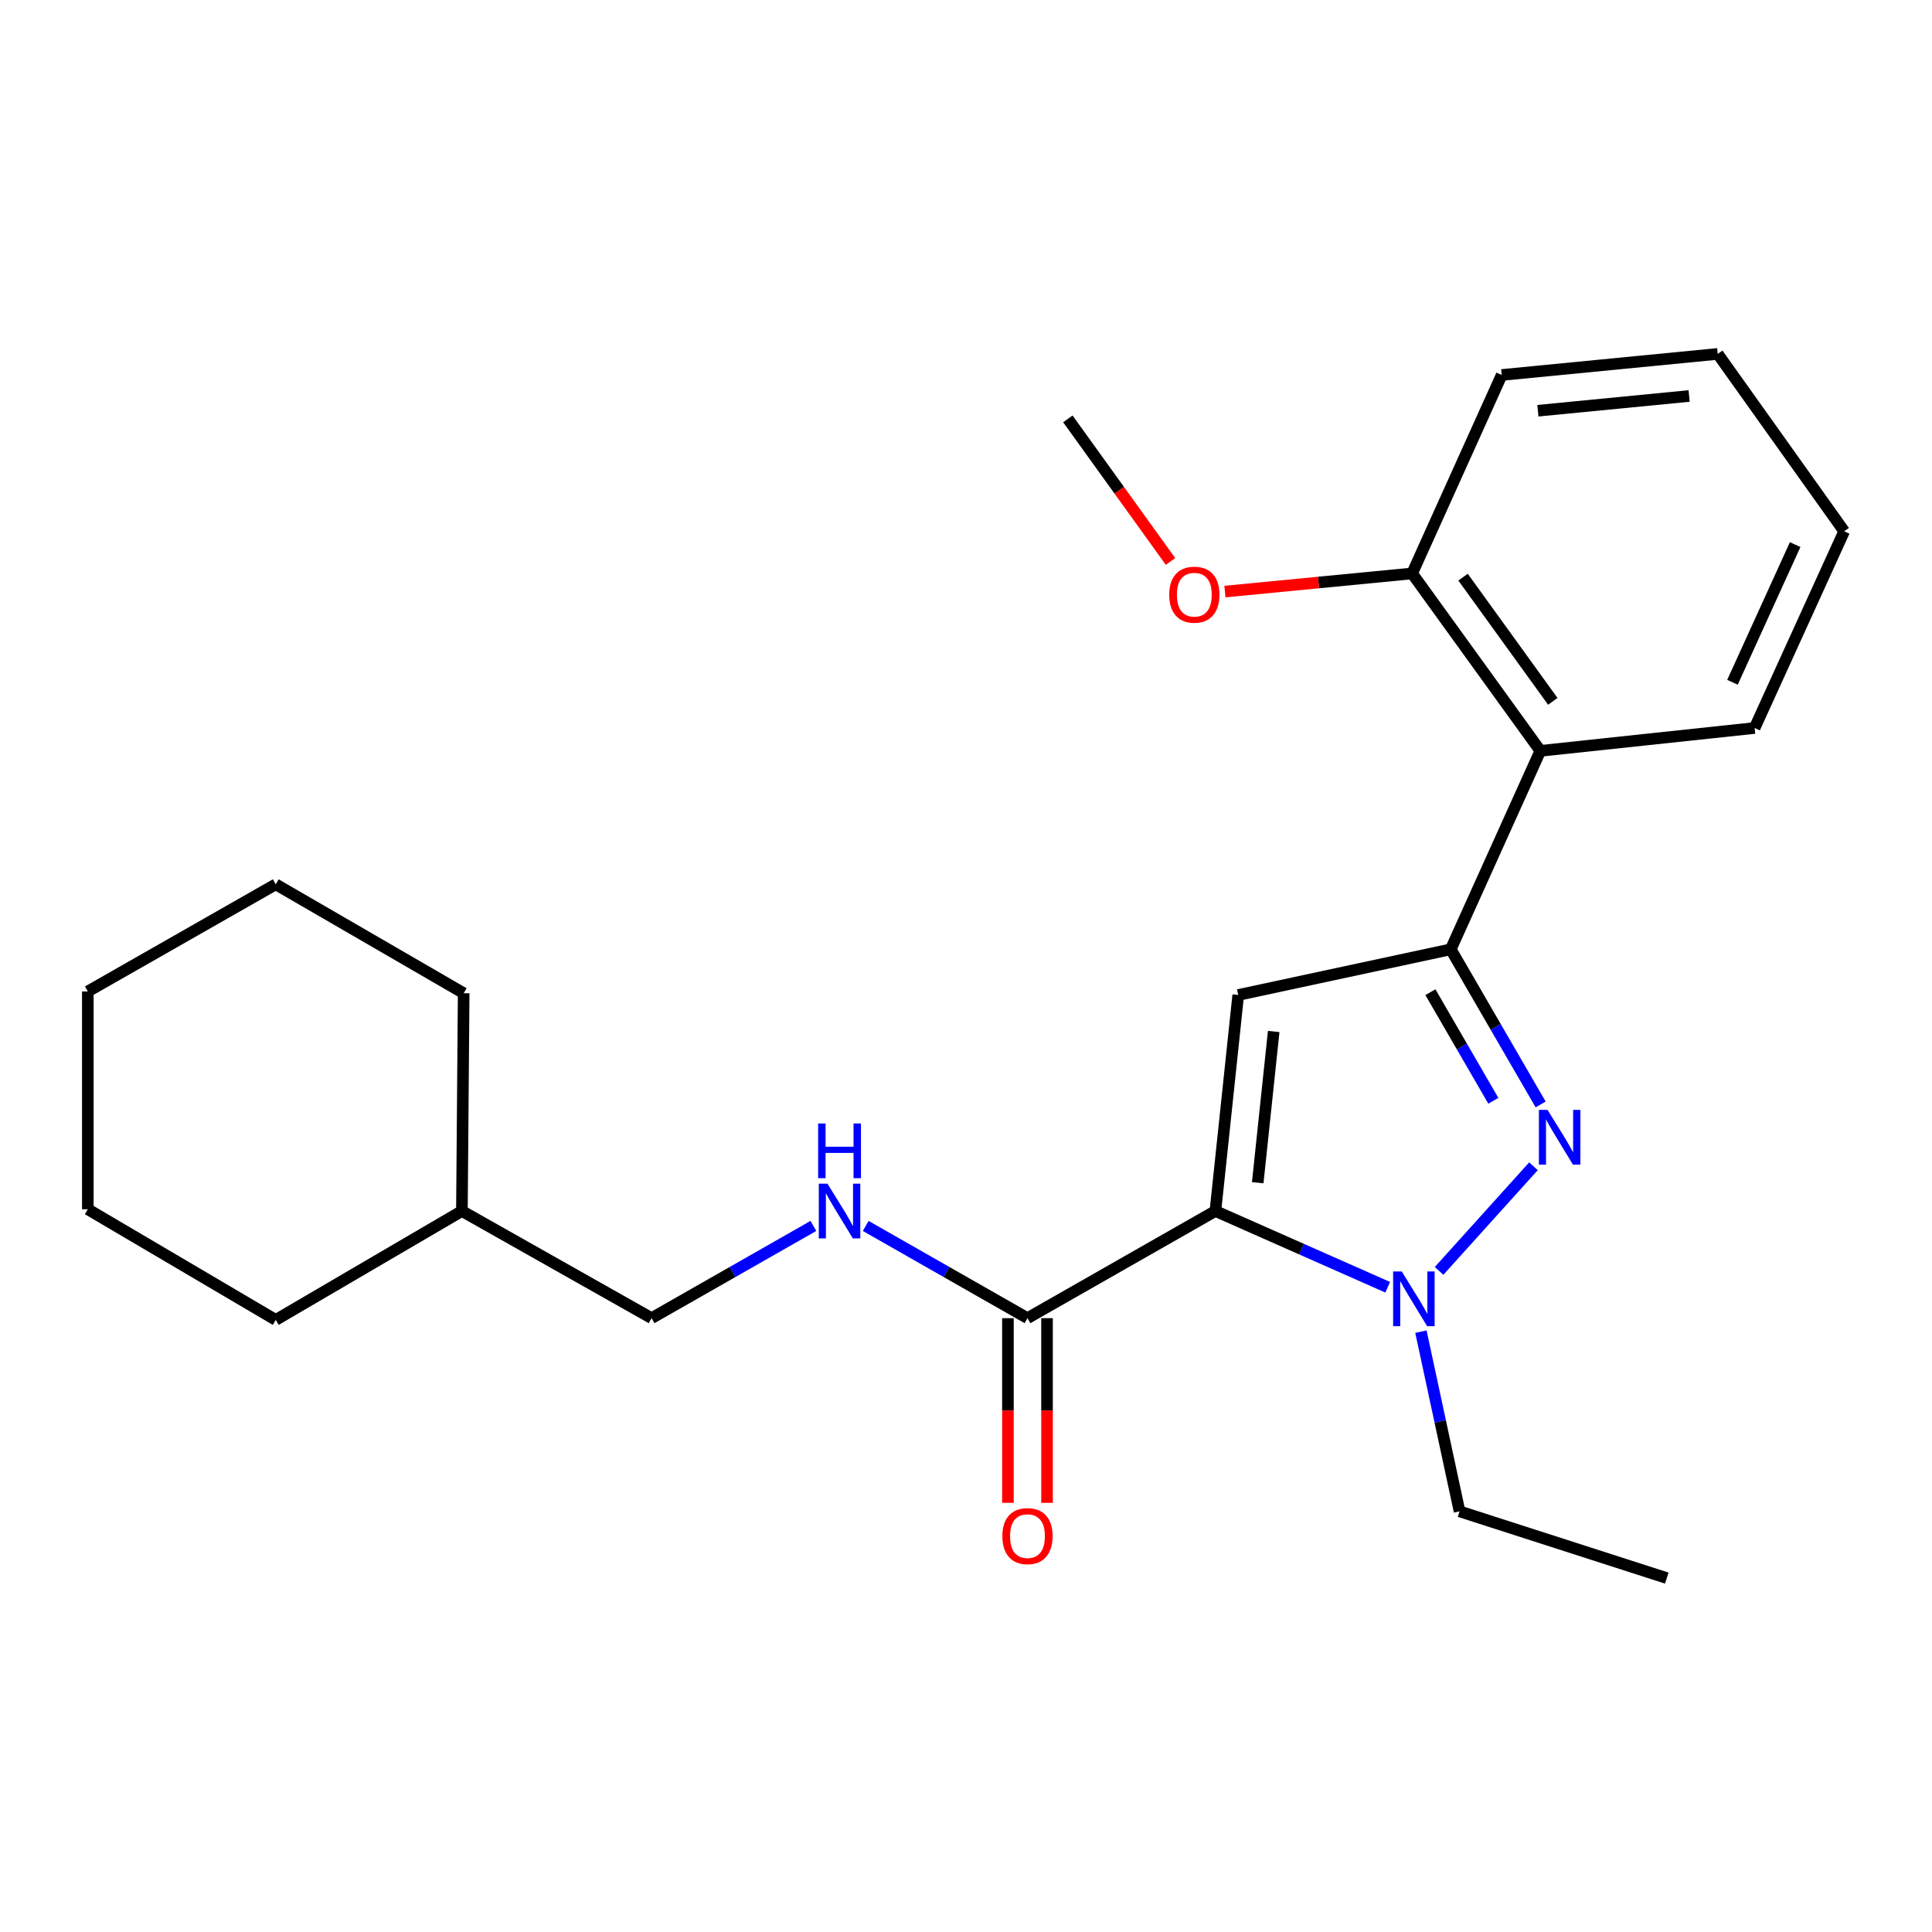 <?xml version='1.0' encoding='iso-8859-1'?>
<svg version='1.1' baseProfile='full'
              xmlns='http://www.w3.org/2000/svg'
                      xmlns:rdkit='http://www.rdkit.org/xml'
                      xmlns:xlink='http://www.w3.org/1999/xlink'
                  xml:space='preserve'
width='1000px' height='1000px' viewBox='0 0 1000 1000'>
<!-- END OF HEADER -->
<rect style='opacity:1.0;fill:#FFFFFF;stroke:none' width='1000' height='1000' x='0' y='0'> </rect>
<path class='bond-0' d='M 448.089,634.539 L 489.954,658.407' style='fill:none;fill-rule:evenodd;stroke:#0000FF;stroke-width:6px;stroke-linecap:butt;stroke-linejoin:miter;stroke-opacity:1' />
<path class='bond-0' d='M 489.954,658.407 L 531.82,682.275' style='fill:none;fill-rule:evenodd;stroke:#000000;stroke-width:6px;stroke-linecap:butt;stroke-linejoin:miter;stroke-opacity:1' />
<path class='bond-1' d='M 421.01,634.538 L 379.139,658.406' style='fill:none;fill-rule:evenodd;stroke:#0000FF;stroke-width:6px;stroke-linecap:butt;stroke-linejoin:miter;stroke-opacity:1' />
<path class='bond-1' d='M 379.139,658.406 L 337.267,682.275' style='fill:none;fill-rule:evenodd;stroke:#000000;stroke-width:6px;stroke-linecap:butt;stroke-linejoin:miter;stroke-opacity:1' />
<path class='bond-2' d='M 521.701,682.275 L 521.701,730.071' style='fill:none;fill-rule:evenodd;stroke:#000000;stroke-width:6px;stroke-linecap:butt;stroke-linejoin:miter;stroke-opacity:1' />
<path class='bond-2' d='M 521.701,730.071 L 521.701,777.868' style='fill:none;fill-rule:evenodd;stroke:#FF0000;stroke-width:6px;stroke-linecap:butt;stroke-linejoin:miter;stroke-opacity:1' />
<path class='bond-2' d='M 541.94,682.275 L 541.94,730.071' style='fill:none;fill-rule:evenodd;stroke:#000000;stroke-width:6px;stroke-linecap:butt;stroke-linejoin:miter;stroke-opacity:1' />
<path class='bond-2' d='M 541.94,730.071 L 541.94,777.868' style='fill:none;fill-rule:evenodd;stroke:#FF0000;stroke-width:6px;stroke-linecap:butt;stroke-linejoin:miter;stroke-opacity:1' />
<path class='bond-3' d='M 531.82,682.275 L 629.091,626.82' style='fill:none;fill-rule:evenodd;stroke:#000000;stroke-width:6px;stroke-linecap:butt;stroke-linejoin:miter;stroke-opacity:1' />
<path class='bond-4' d='M 45.455,625.909 L 45.455,513.178' style='fill:none;fill-rule:evenodd;stroke:#000000;stroke-width:6px;stroke-linecap:butt;stroke-linejoin:miter;stroke-opacity:1' />
<path class='bond-5' d='M 45.455,625.909 L 142.725,683.185' style='fill:none;fill-rule:evenodd;stroke:#000000;stroke-width:6px;stroke-linecap:butt;stroke-linejoin:miter;stroke-opacity:1' />
<path class='bond-6' d='M 45.455,513.178 L 142.725,457.723' style='fill:none;fill-rule:evenodd;stroke:#000000;stroke-width:6px;stroke-linecap:butt;stroke-linejoin:miter;stroke-opacity:1' />
<path class='bond-7' d='M 797.439,571.665 L 774.173,531.515' style='fill:none;fill-rule:evenodd;stroke:#0000FF;stroke-width:6px;stroke-linecap:butt;stroke-linejoin:miter;stroke-opacity:1' />
<path class='bond-7' d='M 774.173,531.515 L 750.907,491.365' style='fill:none;fill-rule:evenodd;stroke:#000000;stroke-width:6px;stroke-linecap:butt;stroke-linejoin:miter;stroke-opacity:1' />
<path class='bond-7' d='M 772.948,569.767 L 756.662,541.662' style='fill:none;fill-rule:evenodd;stroke:#0000FF;stroke-width:6px;stroke-linecap:butt;stroke-linejoin:miter;stroke-opacity:1' />
<path class='bond-7' d='M 756.662,541.662 L 740.376,513.557' style='fill:none;fill-rule:evenodd;stroke:#000000;stroke-width:6px;stroke-linecap:butt;stroke-linejoin:miter;stroke-opacity:1' />
<path class='bond-8' d='M 793.717,603.662 L 744.866,657.813' style='fill:none;fill-rule:evenodd;stroke:#0000FF;stroke-width:6px;stroke-linecap:butt;stroke-linejoin:miter;stroke-opacity:1' />
<path class='bond-9' d='M 750.907,491.365 L 640.908,514.999' style='fill:none;fill-rule:evenodd;stroke:#000000;stroke-width:6px;stroke-linecap:butt;stroke-linejoin:miter;stroke-opacity:1' />
<path class='bond-10' d='M 750.907,491.365 L 797.277,388.641' style='fill:none;fill-rule:evenodd;stroke:#000000;stroke-width:6px;stroke-linecap:butt;stroke-linejoin:miter;stroke-opacity:1' />
<path class='bond-11' d='M 640.908,514.999 L 629.091,626.82' style='fill:none;fill-rule:evenodd;stroke:#000000;stroke-width:6px;stroke-linecap:butt;stroke-linejoin:miter;stroke-opacity:1' />
<path class='bond-11' d='M 659.263,533.899 L 650.991,612.174' style='fill:none;fill-rule:evenodd;stroke:#000000;stroke-width:6px;stroke-linecap:butt;stroke-linejoin:miter;stroke-opacity:1' />
<path class='bond-12' d='M 629.091,626.82 L 673.679,646.552' style='fill:none;fill-rule:evenodd;stroke:#000000;stroke-width:6px;stroke-linecap:butt;stroke-linejoin:miter;stroke-opacity:1' />
<path class='bond-12' d='M 673.679,646.552 L 718.267,666.283' style='fill:none;fill-rule:evenodd;stroke:#0000FF;stroke-width:6px;stroke-linecap:butt;stroke-linejoin:miter;stroke-opacity:1' />
<path class='bond-13' d='M 735.464,689.252 L 745.462,735.765' style='fill:none;fill-rule:evenodd;stroke:#0000FF;stroke-width:6px;stroke-linecap:butt;stroke-linejoin:miter;stroke-opacity:1' />
<path class='bond-13' d='M 745.462,735.765 L 755.461,782.278' style='fill:none;fill-rule:evenodd;stroke:#000000;stroke-width:6px;stroke-linecap:butt;stroke-linejoin:miter;stroke-opacity:1' />
<path class='bond-14' d='M 755.461,782.278 L 862.728,816.819' style='fill:none;fill-rule:evenodd;stroke:#000000;stroke-width:6px;stroke-linecap:butt;stroke-linejoin:miter;stroke-opacity:1' />
<path class='bond-15' d='M 777.274,194.088 L 889.095,183.181' style='fill:none;fill-rule:evenodd;stroke:#000000;stroke-width:6px;stroke-linecap:butt;stroke-linejoin:miter;stroke-opacity:1' />
<path class='bond-15' d='M 796.012,212.595 L 874.286,204.96' style='fill:none;fill-rule:evenodd;stroke:#000000;stroke-width:6px;stroke-linecap:butt;stroke-linejoin:miter;stroke-opacity:1' />
<path class='bond-16' d='M 777.274,194.088 L 730.916,296.812' style='fill:none;fill-rule:evenodd;stroke:#000000;stroke-width:6px;stroke-linecap:butt;stroke-linejoin:miter;stroke-opacity:1' />
<path class='bond-17' d='M 730.916,296.812 L 797.277,388.641' style='fill:none;fill-rule:evenodd;stroke:#000000;stroke-width:6px;stroke-linecap:butt;stroke-linejoin:miter;stroke-opacity:1' />
<path class='bond-17' d='M 757.274,298.731 L 803.727,363.012' style='fill:none;fill-rule:evenodd;stroke:#000000;stroke-width:6px;stroke-linecap:butt;stroke-linejoin:miter;stroke-opacity:1' />
<path class='bond-18' d='M 730.916,296.812 L 682.466,301.504' style='fill:none;fill-rule:evenodd;stroke:#000000;stroke-width:6px;stroke-linecap:butt;stroke-linejoin:miter;stroke-opacity:1' />
<path class='bond-18' d='M 682.466,301.504 L 634.016,306.196' style='fill:none;fill-rule:evenodd;stroke:#FF0000;stroke-width:6px;stroke-linecap:butt;stroke-linejoin:miter;stroke-opacity:1' />
<path class='bond-19' d='M 797.277,388.641 L 908.187,376.812' style='fill:none;fill-rule:evenodd;stroke:#000000;stroke-width:6px;stroke-linecap:butt;stroke-linejoin:miter;stroke-opacity:1' />
<path class='bond-20' d='M 908.187,376.812 L 954.545,274.999' style='fill:none;fill-rule:evenodd;stroke:#000000;stroke-width:6px;stroke-linecap:butt;stroke-linejoin:miter;stroke-opacity:1' />
<path class='bond-20' d='M 896.721,353.153 L 929.172,281.884' style='fill:none;fill-rule:evenodd;stroke:#000000;stroke-width:6px;stroke-linecap:butt;stroke-linejoin:miter;stroke-opacity:1' />
<path class='bond-21' d='M 889.095,183.181 L 954.545,274.999' style='fill:none;fill-rule:evenodd;stroke:#000000;stroke-width:6px;stroke-linecap:butt;stroke-linejoin:miter;stroke-opacity:1' />
<path class='bond-22' d='M 605.857,290.609 L 579.29,253.71' style='fill:none;fill-rule:evenodd;stroke:#FF0000;stroke-width:6px;stroke-linecap:butt;stroke-linejoin:miter;stroke-opacity:1' />
<path class='bond-22' d='M 579.29,253.71 L 552.723,216.811' style='fill:none;fill-rule:evenodd;stroke:#000000;stroke-width:6px;stroke-linecap:butt;stroke-linejoin:miter;stroke-opacity:1' />
<path class='bond-23' d='M 142.725,457.723 L 239.996,514.089' style='fill:none;fill-rule:evenodd;stroke:#000000;stroke-width:6px;stroke-linecap:butt;stroke-linejoin:miter;stroke-opacity:1' />
<path class='bond-24' d='M 239.996,514.089 L 239.086,626.82' style='fill:none;fill-rule:evenodd;stroke:#000000;stroke-width:6px;stroke-linecap:butt;stroke-linejoin:miter;stroke-opacity:1' />
<path class='bond-25' d='M 239.086,626.82 L 142.725,683.185' style='fill:none;fill-rule:evenodd;stroke:#000000;stroke-width:6px;stroke-linecap:butt;stroke-linejoin:miter;stroke-opacity:1' />
<path class='bond-26' d='M 239.086,626.82 L 337.267,682.275' style='fill:none;fill-rule:evenodd;stroke:#000000;stroke-width:6px;stroke-linecap:butt;stroke-linejoin:miter;stroke-opacity:1' />
<path  class='atom-0' d='M 428.289 612.66
L 437.569 627.66
Q 438.489 629.14, 439.969 631.82
Q 441.449 634.5, 441.529 634.66
L 441.529 612.66
L 445.289 612.66
L 445.289 640.98
L 441.409 640.98
L 431.449 624.58
Q 430.289 622.66, 429.049 620.46
Q 427.849 618.26, 427.489 617.58
L 427.489 640.98
L 423.809 640.98
L 423.809 612.66
L 428.289 612.66
' fill='#0000FF'/>
<path  class='atom-0' d='M 423.469 581.508
L 427.309 581.508
L 427.309 593.548
L 441.789 593.548
L 441.789 581.508
L 445.629 581.508
L 445.629 609.828
L 441.789 609.828
L 441.789 596.748
L 427.309 596.748
L 427.309 609.828
L 423.469 609.828
L 423.469 581.508
' fill='#0000FF'/>
<path  class='atom-3' d='M 518.82 795.086
Q 518.82 788.286, 522.18 784.486
Q 525.54 780.686, 531.82 780.686
Q 538.1 780.686, 541.46 784.486
Q 544.82 788.286, 544.82 795.086
Q 544.82 801.966, 541.42 805.886
Q 538.02 809.766, 531.82 809.766
Q 525.58 809.766, 522.18 805.886
Q 518.82 802.006, 518.82 795.086
M 531.82 806.566
Q 536.14 806.566, 538.46 803.686
Q 540.82 800.766, 540.82 795.086
Q 540.82 789.526, 538.46 786.726
Q 536.14 783.886, 531.82 783.886
Q 527.5 783.886, 525.14 786.686
Q 522.82 789.486, 522.82 795.086
Q 522.82 800.806, 525.14 803.686
Q 527.5 806.566, 531.82 806.566
' fill='#FF0000'/>
<path  class='atom-5' d='M 801.013 574.476
L 810.293 589.476
Q 811.213 590.956, 812.693 593.636
Q 814.173 596.316, 814.253 596.476
L 814.253 574.476
L 818.013 574.476
L 818.013 602.796
L 814.133 602.796
L 804.173 586.396
Q 803.013 584.476, 801.773 582.276
Q 800.573 580.076, 800.213 579.396
L 800.213 602.796
L 796.533 602.796
L 796.533 574.476
L 801.013 574.476
' fill='#0000FF'/>
<path  class='atom-9' d='M 725.555 658.119
L 734.835 673.119
Q 735.755 674.599, 737.235 677.279
Q 738.715 679.959, 738.795 680.119
L 738.795 658.119
L 742.555 658.119
L 742.555 686.439
L 738.675 686.439
L 728.715 670.039
Q 727.555 668.119, 726.315 665.919
Q 725.115 663.719, 724.755 663.039
L 724.755 686.439
L 721.075 686.439
L 721.075 658.119
L 725.555 658.119
' fill='#0000FF'/>
<path  class='atom-18' d='M 605.185 307.809
Q 605.185 301.009, 608.545 297.209
Q 611.905 293.409, 618.185 293.409
Q 624.465 293.409, 627.825 297.209
Q 631.185 301.009, 631.185 307.809
Q 631.185 314.689, 627.785 318.609
Q 624.385 322.489, 618.185 322.489
Q 611.945 322.489, 608.545 318.609
Q 605.185 314.729, 605.185 307.809
M 618.185 319.289
Q 622.505 319.289, 624.825 316.409
Q 627.185 313.489, 627.185 307.809
Q 627.185 302.249, 624.825 299.449
Q 622.505 296.609, 618.185 296.609
Q 613.865 296.609, 611.505 299.409
Q 609.185 302.209, 609.185 307.809
Q 609.185 313.529, 611.505 316.409
Q 613.865 319.289, 618.185 319.289
' fill='#FF0000'/>
</svg>
